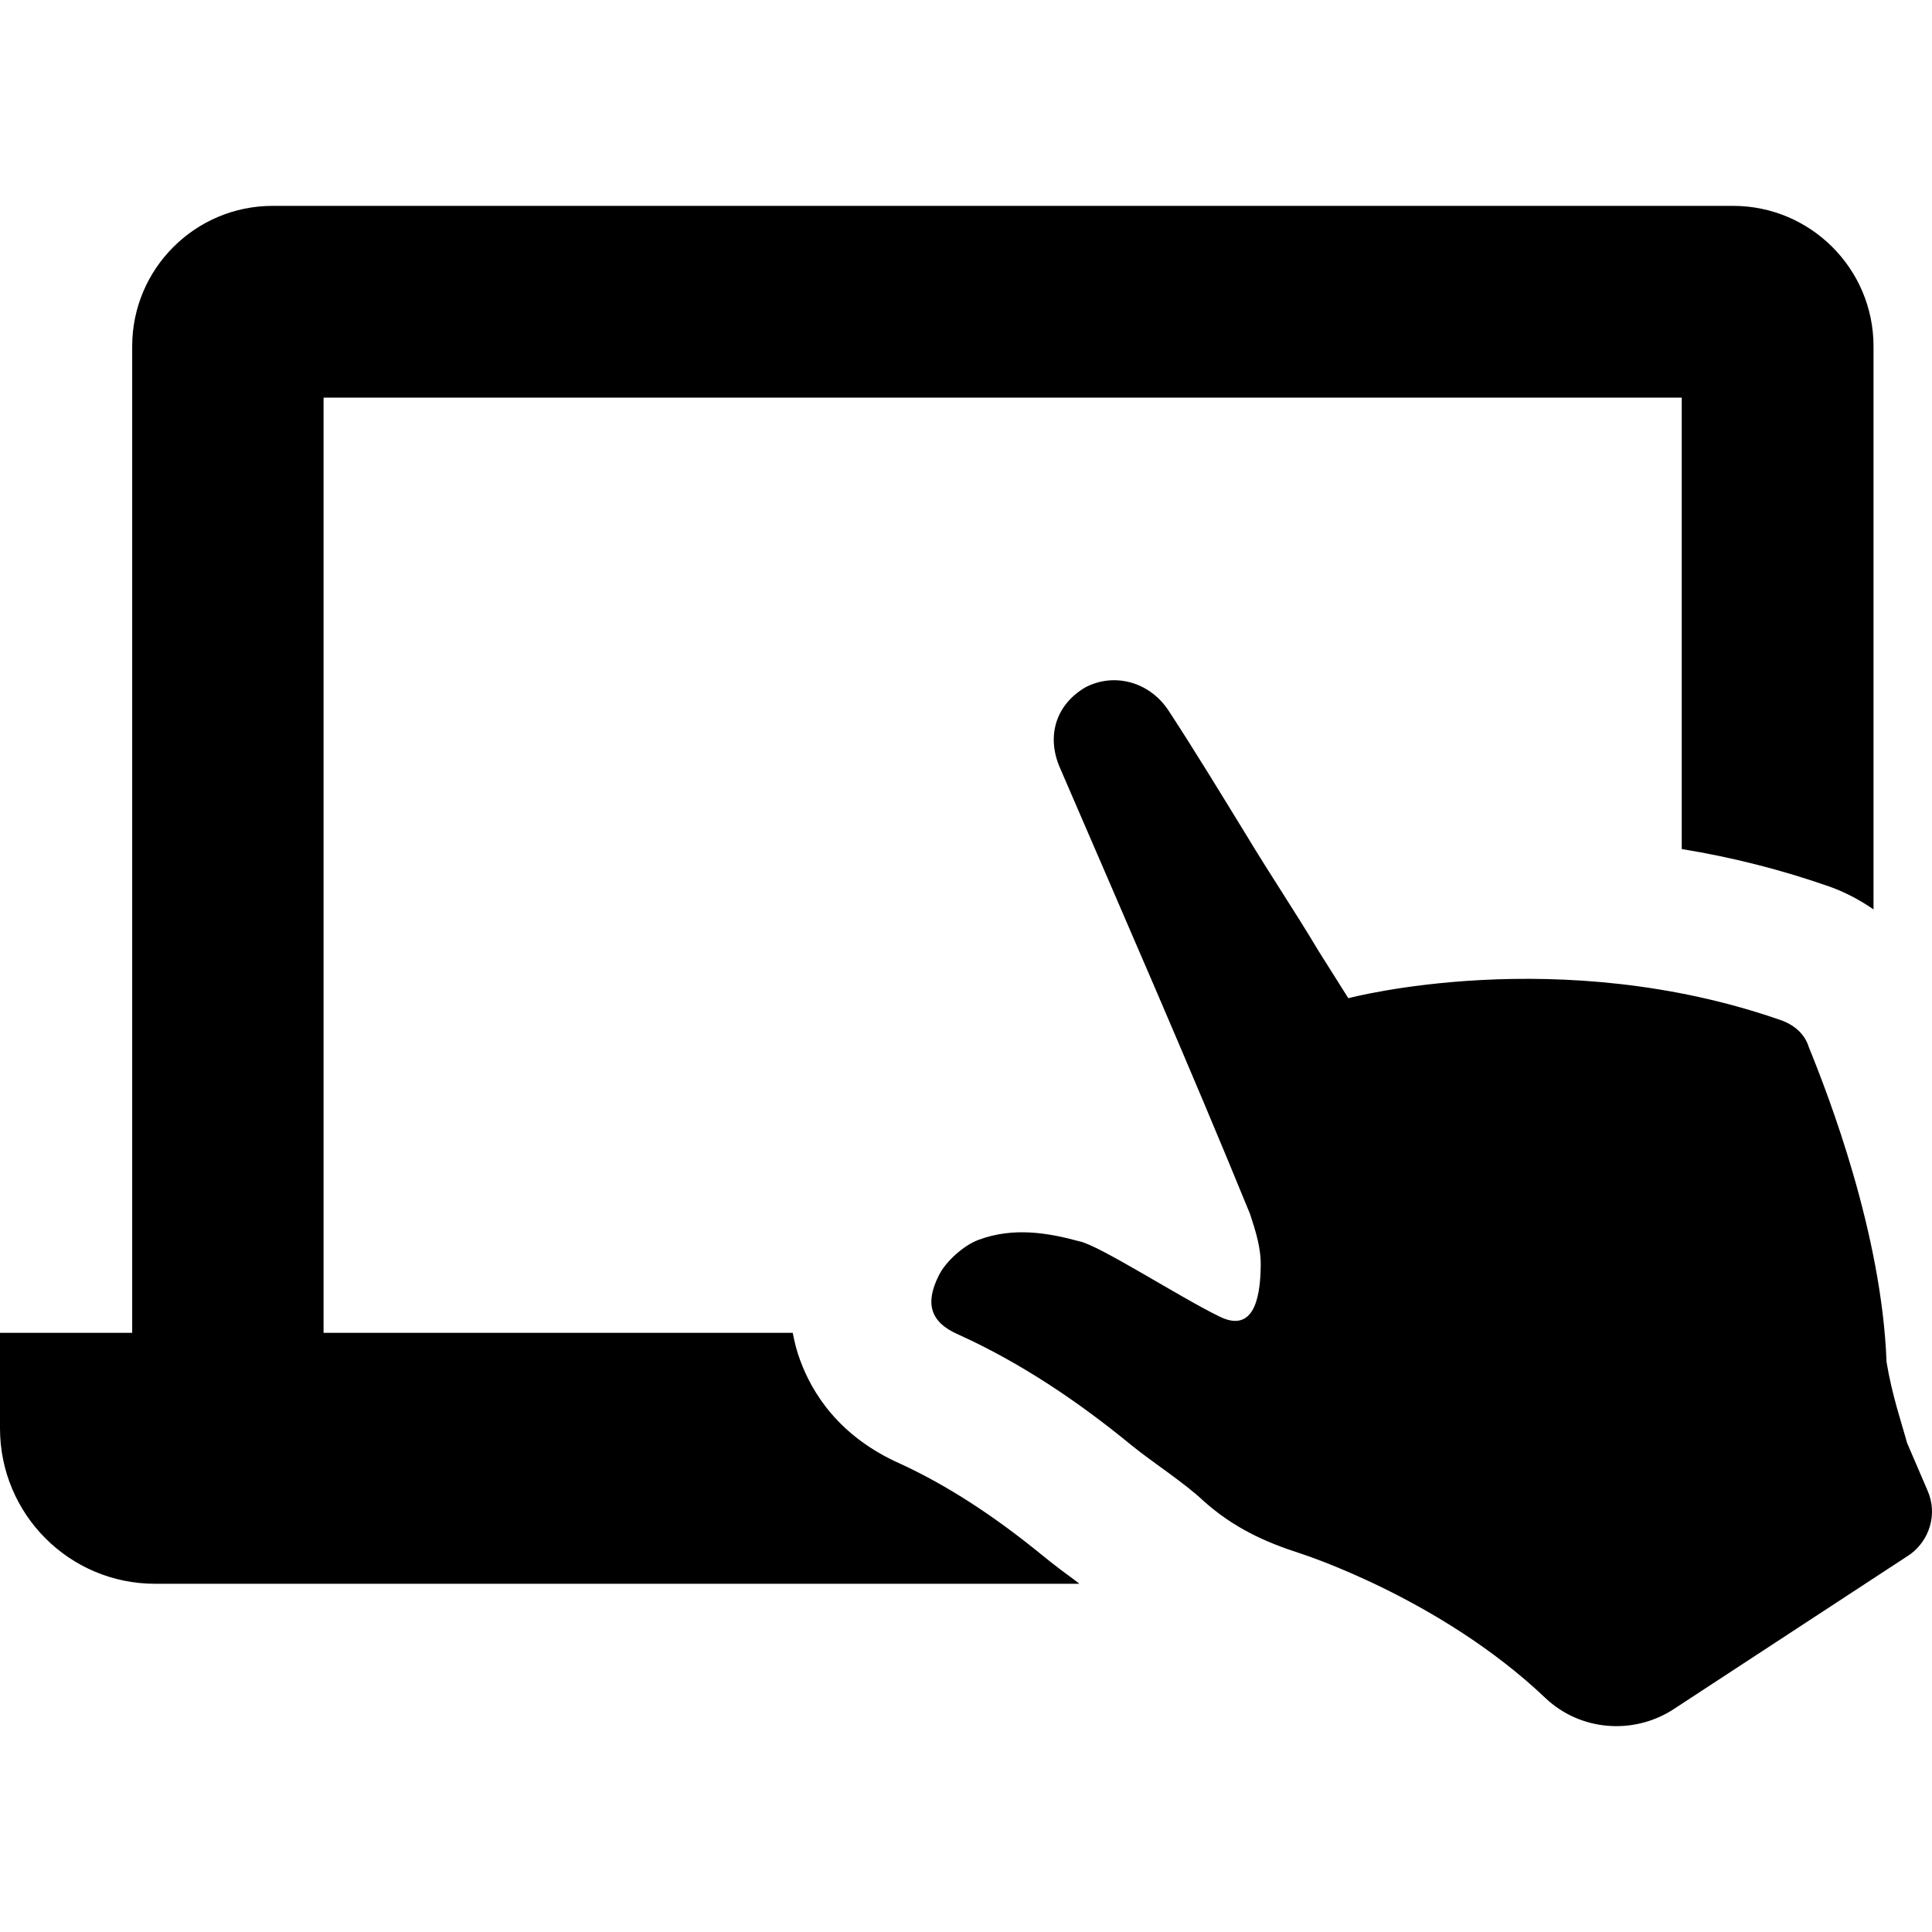 <?xml version="1.0" encoding="iso-8859-1"?>
<!-- Uploaded to: SVG Repo, www.svgrepo.com, Generator: SVG Repo Mixer Tools -->
<svg fill="#000000" height="800px" width="800px" version="1.1" id="Capa_1" xmlns="http://www.w3.org/2000/svg" xmlns:xlink="http://www.w3.org/1999/xlink" 
	 viewBox="0 0 489.62 489.62" xml:space="preserve">
<g>
	<g>
		<g>
			<path d="M426.2,215.171v-114.4H82v237h118.9c0.5,2.6,1.1,4.9,1.9,7c3,8.2,9.8,19.3,25.4,26.2c11.7,5.4,23.5,13,36.1,23.3
				c2.8,2.3,5.9,4.6,8.9,6.8c0.1,0.1,0.2,0.2,0.3,0.3H77H39.3c-21.7,0-39.3-17.6-39.3-39.4v-24.2h31.8h1.7v-250
				c0-19.7,16-35.6,35.6-35.6h370.1c19.6,0,35.6,15.9,35.6,35.6v142.7c-2.9-2-6.1-3.8-9.6-5.2l-0.8-0.3l-0.8-0.3
				C451.6,220.471,439.1,217.271,426.2,215.171z M305,380.371c7.6,6.8,15.5,10.4,24.5,13.3c0,0,35.4,11.2,62.2,36.7
				c8.8,8.3,22.1,9.3,32.1,3l60.2-39.4c5-3.6,7.1-10.3,4.5-16.2l-5.2-12.1c-1.3-4.8-3.8-12-5.2-20.5c-1.2-32.5-14.6-67.3-19.7-79.8
				c-1-3.3-3.6-5.5-6.7-6.7c-56.6-19.9-110-5.7-110-5.7l-7.5-11.9c-5.9-9.9-12.3-19.4-18.2-29.2c-6.7-10.9-13-21.3-19.8-31.7
				c-4.8-7.4-13.8-9.8-21.1-6c-7.4,4.3-10.1,12.3-6.4,20.6c16.3,37.8,32.7,75.2,48.1,112.9c1.4,4.3,2.8,8.6,2.7,13.2
				c-0.1,9.2-2.3,16.9-10.6,12.7c-9.7-4.7-30.5-18.1-35.4-19c-8.1-2.2-16.7-3.6-25.4-0.4c-3.9,1.4-8.5,5.6-10.2,9.1
				c-3.5,7-2.2,11.8,4.9,14.9c15.9,7.2,30.6,17.1,44.2,28.3C292.2,370.671,300,375.671,305,380.371z"/>
		</g>
	</g>
</g>
</svg>